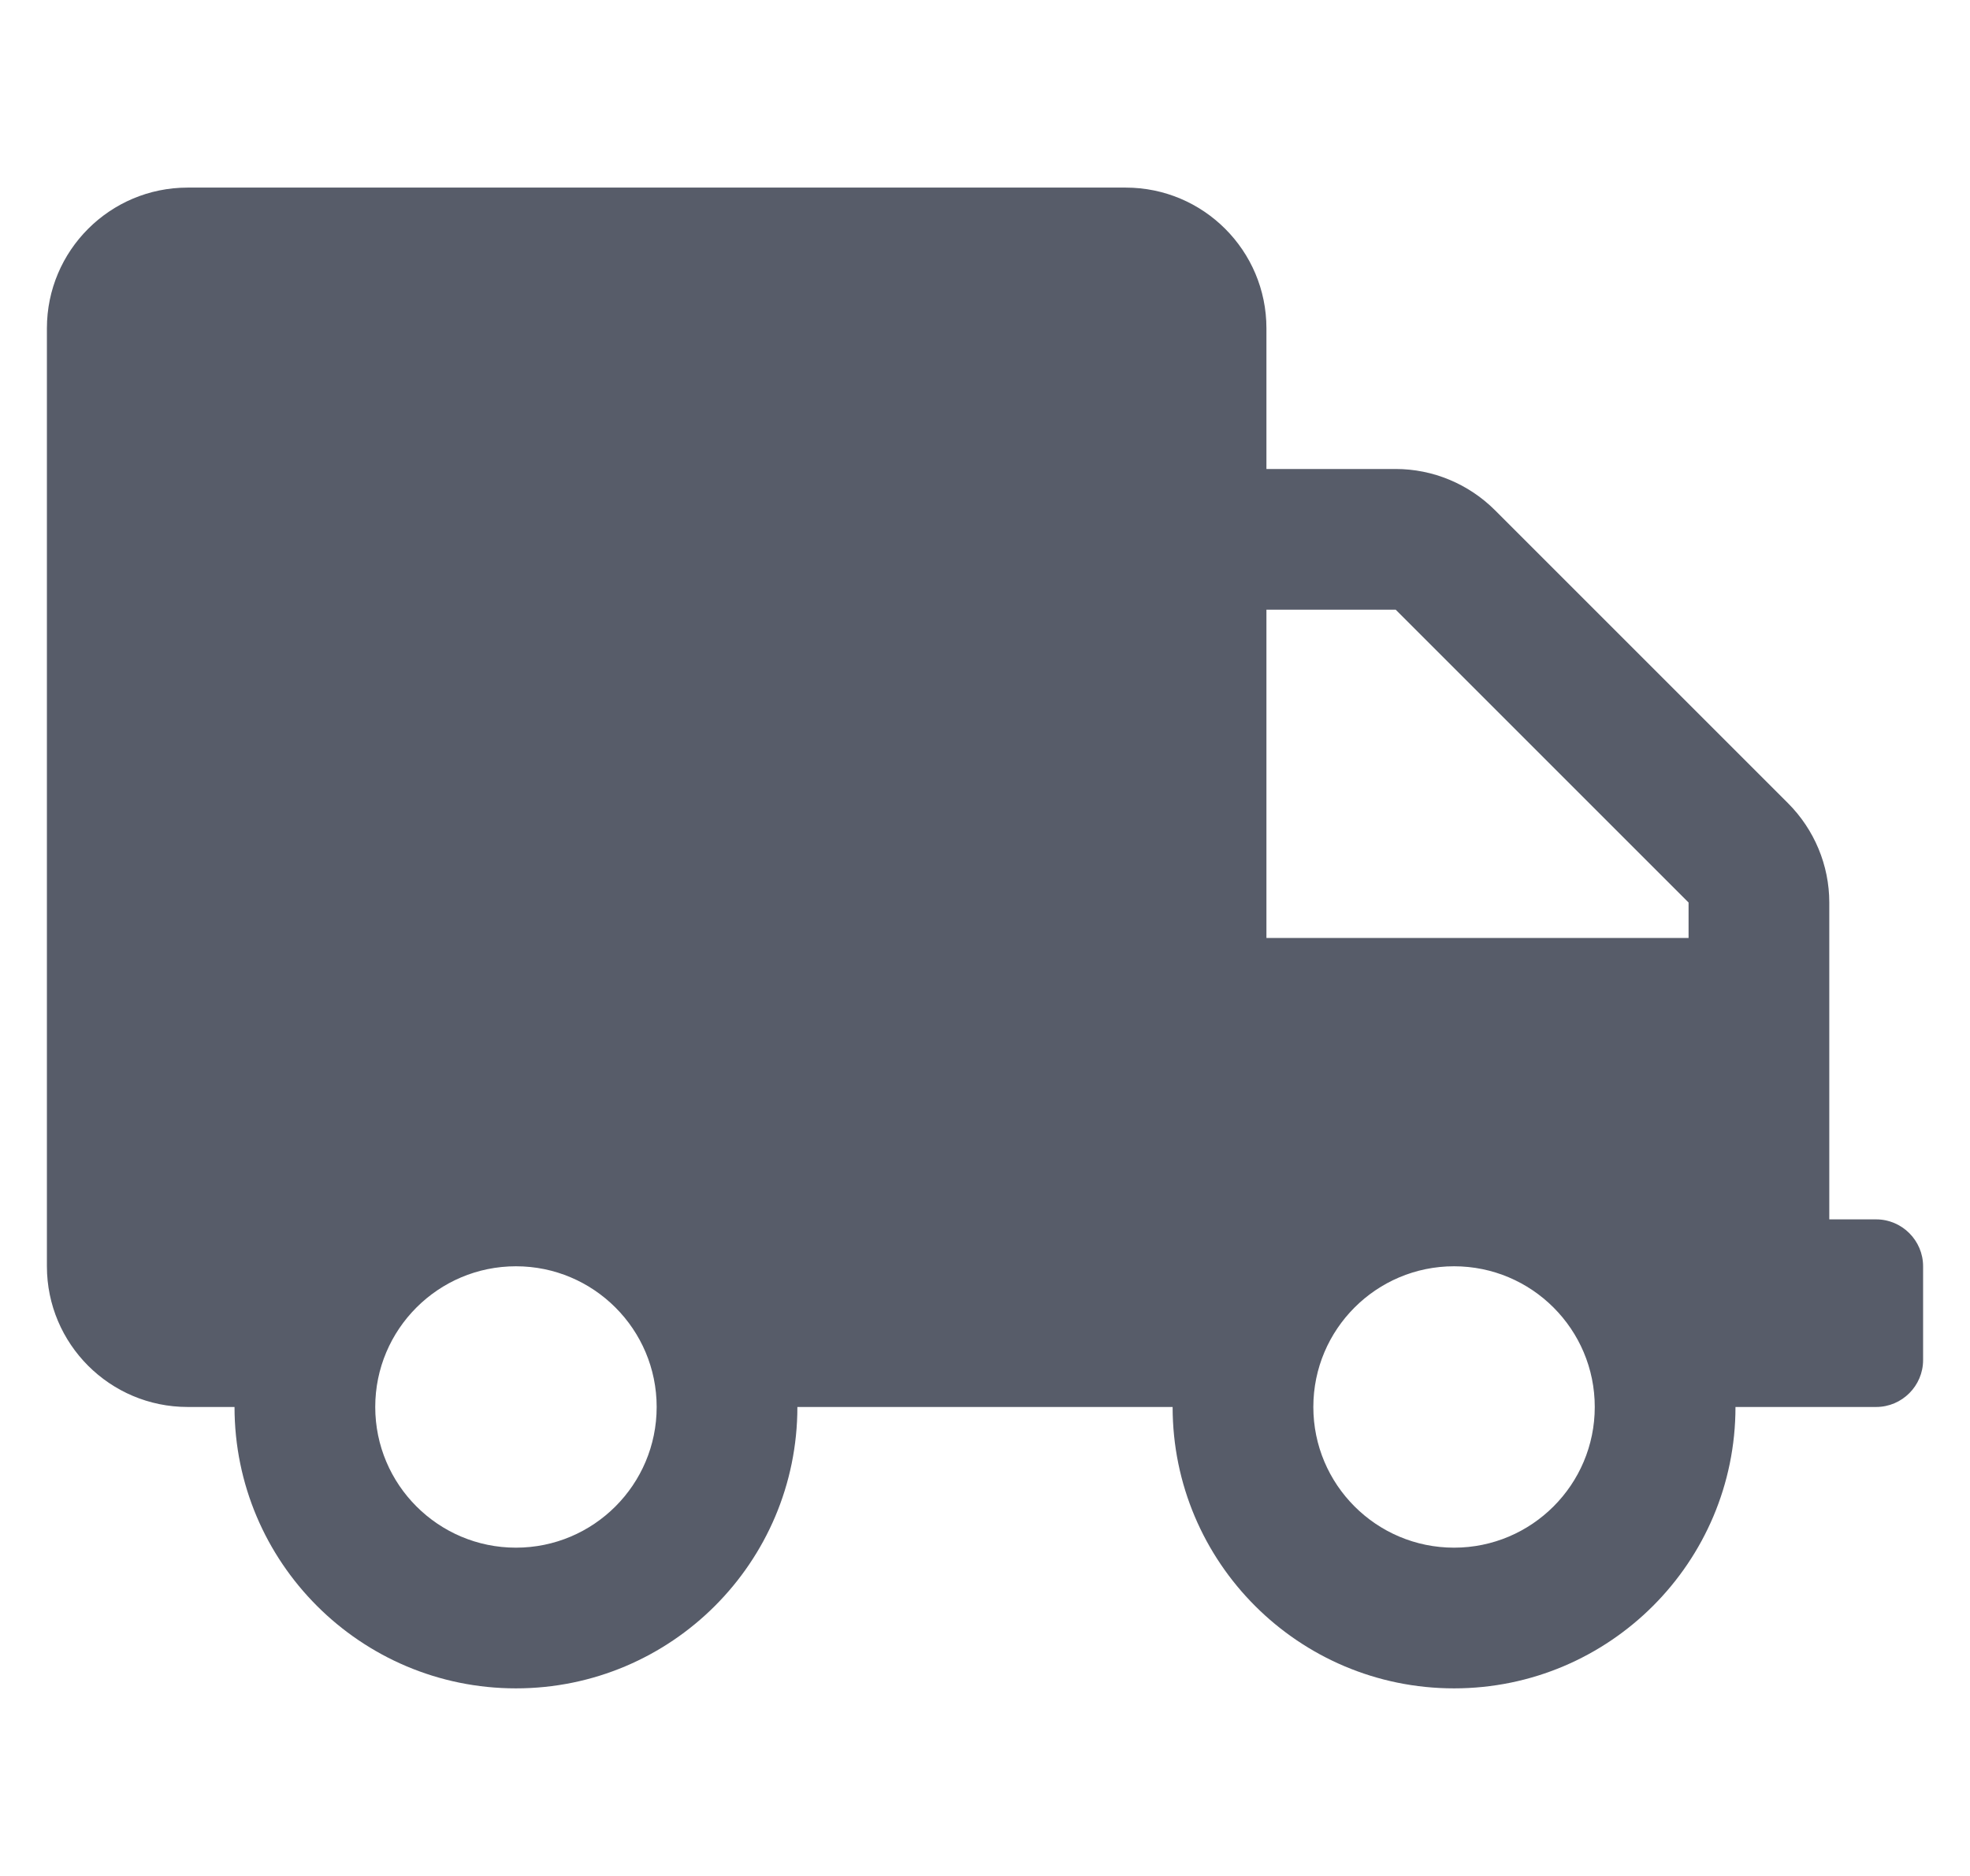<svg width="21" height="20" viewBox="0 0 21 20" fill="none" xmlns="http://www.w3.org/2000/svg">
    <g clip-path="url(#clip0_385_910)">
        <path d="M20 13H19.5V9.622C19.5 9.225 19.341 8.844 19.059 8.562L15.938 5.441C15.656 5.159 15.275 5 14.878 5H13.5V3.5C13.5 2.672 12.828 2 12 2H2C1.172 2 0.5 2.672 0.5 3.5V13.5C0.5 14.328 1.172 15 2 15H2.5C2.5 16.656 3.844 18 5.5 18C7.156 18 8.5 16.656 8.5 15H12.5C12.5 16.656 13.844 18 15.5 18C17.156 18 18.5 16.656 18.5 15H20C20.275 15 20.5 14.775 20.5 14.5V13.5C20.5 13.225 20.275 13 20 13ZM5.5 16.5C4.672 16.5 4 15.828 4 15C4 14.172 4.672 13.5 5.5 13.5C6.328 13.5 7 14.172 7 15C7 15.828 6.328 16.5 5.5 16.5ZM15.5 16.5C14.672 16.5 14 15.828 14 15C14 14.172 14.672 13.5 15.5 13.5C16.328 13.5 17 14.172 17 15C17 15.828 16.328 16.5 15.5 16.5ZM18 10H13.5V6.5H14.878L18 9.622V10Z" fill="#575C69"/>
    </g>
    <defs>
        <clipPath id="clip0_385_910">
            <rect width="20" height="20" fill="white" transform="translate(0.5)"/>
        </clipPath>
    </defs>
</svg>
